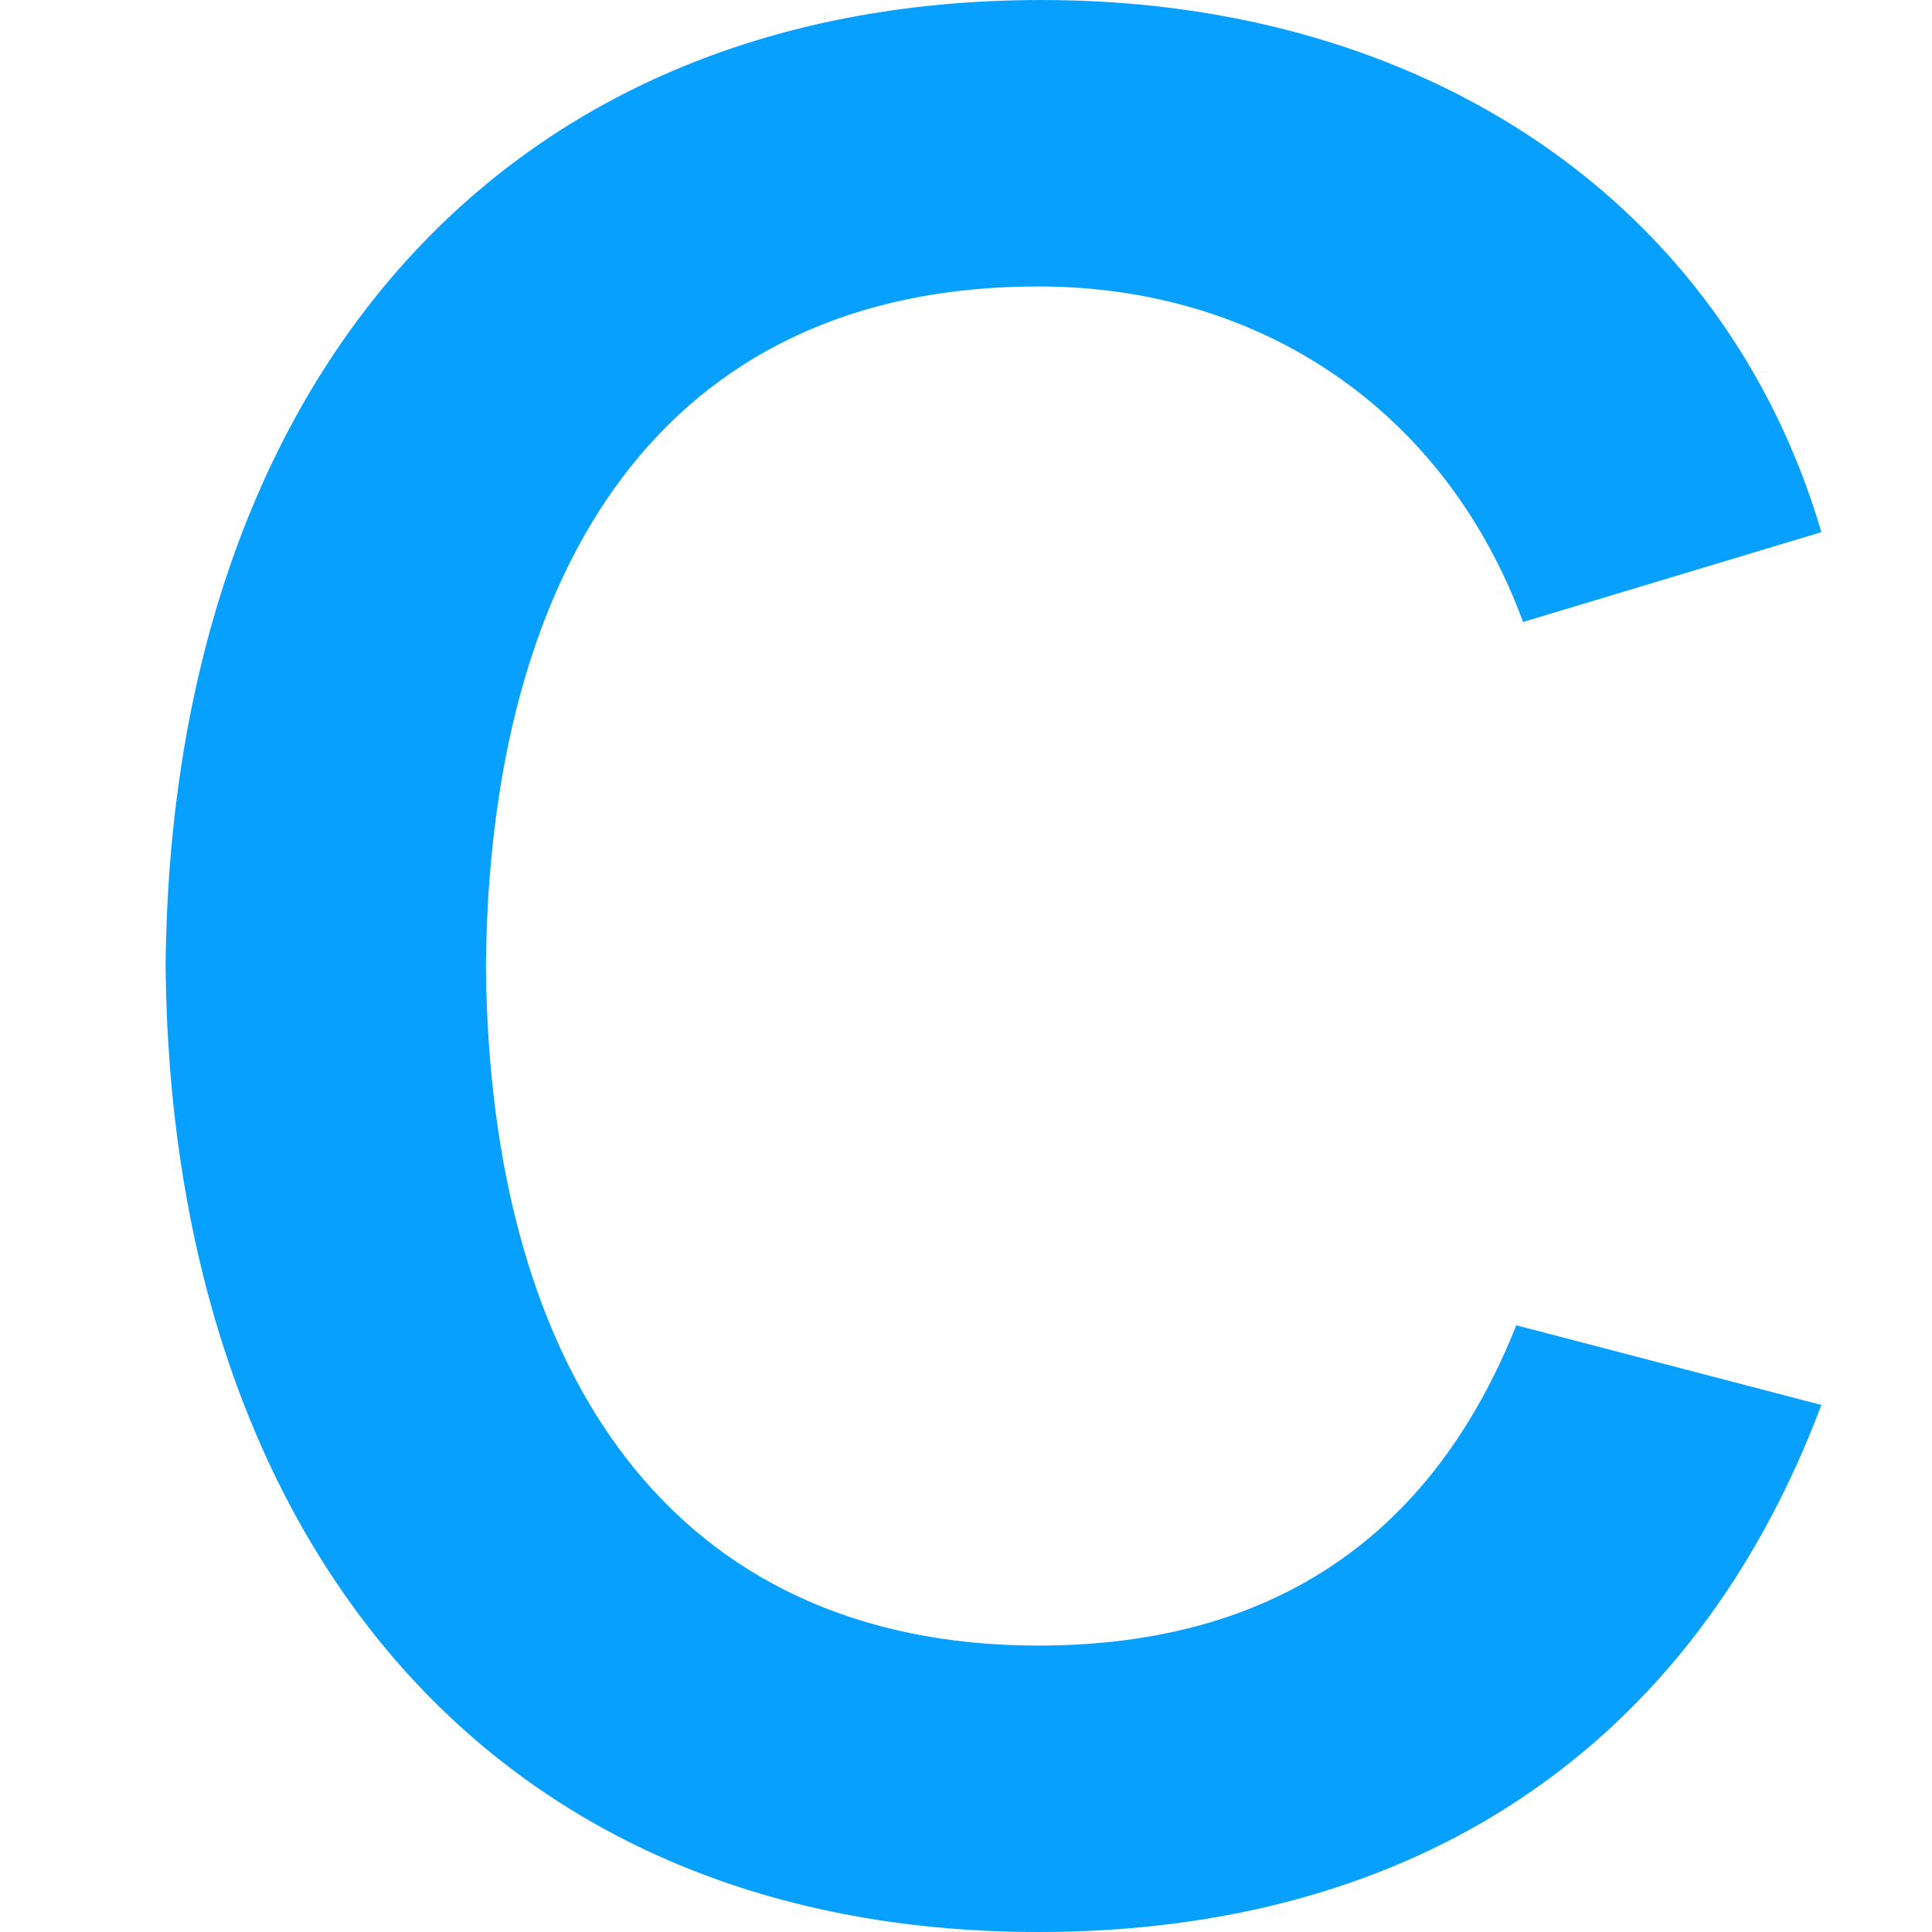 <?xml version="1.0" encoding="UTF-8"?> <svg xmlns="http://www.w3.org/2000/svg" width="35" height="35" viewBox="0 0 35 35" fill="none"><path d="M18.811 35C8.711 35 3.092 27.662 3 17.5C3.092 7.154 8.895 0 18.873 0C25.842 0 31.246 3.684 32.996 9.64L27.592 11.268C26.18 7.43 22.833 5.189 18.811 5.189C11.996 5.189 8.864 10.316 8.803 17.5C8.864 24.899 12.21 29.811 18.811 29.811C23.11 29.811 25.965 27.785 27.469 24.009L32.996 25.452C30.662 31.654 25.658 35 18.811 35Z" fill="#08A0FE"></path></svg> 